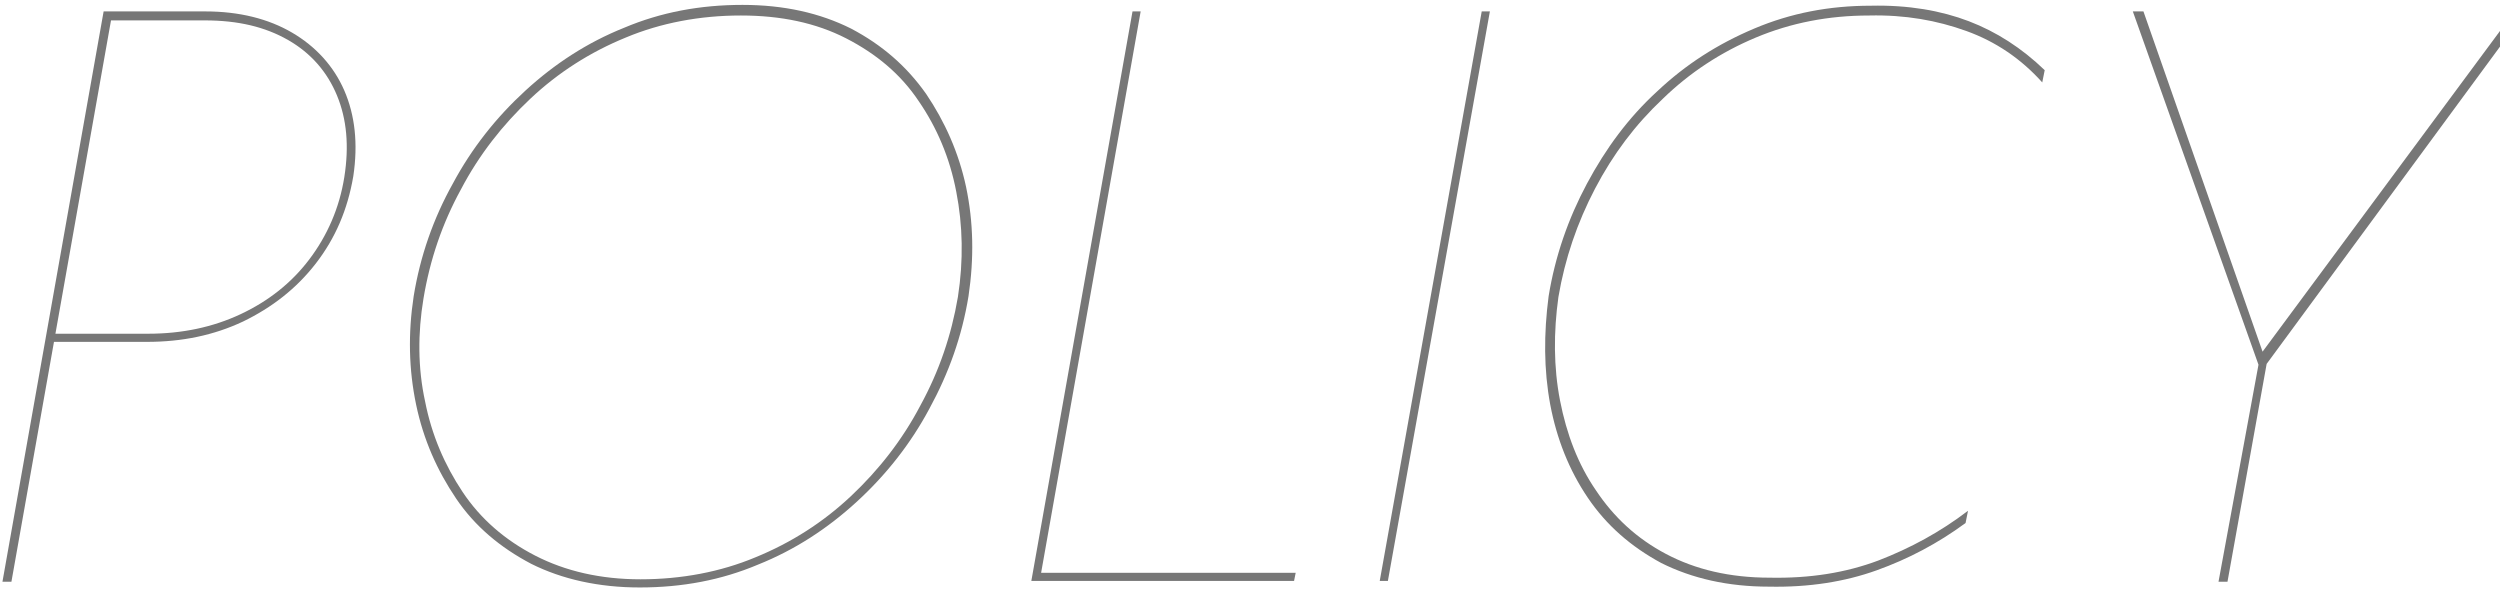 <?xml version="1.0" encoding="utf-8"?>
<!-- Generator: Adobe Illustrator 27.5.0, SVG Export Plug-In . SVG Version: 6.00 Build 0)  -->
<svg version="1.1" id="レイヤー_1" xmlns="http://www.w3.org/2000/svg" xmlns:xlink="http://www.w3.org/1999/xlink" x="0px"
	 y="0px" viewBox="0 0 306.4 72.5" style="enable-background:new 0 0 306.4 72.5;" xml:space="preserve">
<style type="text/css">
	.st0{fill:#777777;}
</style>
<g>
	<g>
		<path class="st0" d="M13.8,1.4L1.4,71.3H0.3L12.7,1.4H13.8z M13.4,1.4h11.8c4.1,0,7.7,0.9,10.6,2.6c2.9,1.7,5.1,4.1,6.4,7.1
			c1.3,3,1.7,6.5,1.1,10.5c-0.7,4.1-2.2,7.6-4.6,10.7c-2.4,3.1-5.4,5.4-8.9,7.1c-3.6,1.7-7.5,2.5-11.8,2.5H6.2l0.2-1h11.8
			c4.1,0,7.9-0.8,11.3-2.4c3.4-1.6,6.2-3.8,8.4-6.7c2.2-2.9,3.7-6.3,4.3-10.1c0.6-3.8,0.3-7.1-0.9-10c-1.2-2.9-3.2-5.2-6-6.8
			c-2.8-1.6-6.1-2.4-10.2-2.4H13.2L13.4,1.4z"/>
		<path class="st0" d="M55.5,22.5c2.3-4.3,5.3-8.1,8.9-11.4c3.6-3.3,7.6-5.9,12.1-7.7c4.5-1.9,9.3-2.8,14.5-2.8
			c5.1,0,9.5,1,13.3,2.9c3.8,2,6.8,4.6,9.2,8c2.3,3.4,4,7.2,4.9,11.4c0.9,4.3,1,8.7,0.3,13.4c-0.8,4.9-2.4,9.4-4.8,13.8
			c-2.3,4.3-5.3,8.1-8.9,11.4c-3.6,3.3-7.6,5.9-12.1,7.7c-4.5,1.9-9.3,2.8-14.5,2.8c-5,0-9.5-1-13.3-2.9c-3.8-2-6.9-4.6-9.2-8
			c-2.3-3.4-4-7.2-4.9-11.5c-0.9-4.3-1-8.7-0.3-13.3C51.5,31.4,53.1,26.8,55.5,22.5z M52.1,49.2c0.8,4.1,2.4,7.8,4.6,11.1
			c2.2,3.3,5.2,5.9,8.9,7.8c3.7,1.9,8,2.9,12.9,2.9c5,0,9.8-0.9,14.1-2.7c4.4-1.8,8.3-4.3,11.7-7.5c3.4-3.2,6.3-6.9,8.5-11.1
			c2.3-4.2,3.8-8.6,4.6-13.3c0.7-4.5,0.6-8.8-0.2-12.9c-0.8-4.2-2.4-7.9-4.6-11.1c-2.2-3.3-5.2-5.8-8.9-7.7c-3.7-1.9-8-2.8-12.9-2.8
			c-5,0-9.8,0.9-14.1,2.7c-4.4,1.8-8.3,4.3-11.7,7.5c-3.4,3.2-6.3,6.9-8.5,11.1c-2.3,4.2-3.8,8.6-4.6,13.4
			C51.2,40.8,51.2,45.1,52.1,49.2z"/>
		<path class="st0" d="M139.8,1.4l-12.2,68.8h31.2l-0.2,1h-32.2l12.4-69.8H139.8z"/>
		<path class="st0" d="M182.6,1.4l-12.5,69.8h-1l12.5-69.8H182.6z"/>
		<path class="st0" d="M191.2,49.1c0.8,4.1,2.2,7.8,4.4,11c2.2,3.3,5,5.9,8.6,7.8c3.6,1.9,7.8,2.9,12.7,2.9
			c4.9,0.1,9.3-0.6,13.3-2.1c3.9-1.5,7.6-3.5,11-6.1l-0.3,1.5c-3.4,2.5-7,4.4-10.9,5.8c-3.9,1.4-8.3,2.1-13.2,2c-5,0-9.4-1-13.2-2.9
			c-3.7-2-6.7-4.6-9-8c-2.3-3.4-3.8-7.2-4.6-11.4c-0.8-4.3-0.8-8.7-0.2-13.3c0.8-4.9,2.4-9.5,4.7-13.8s5.1-8.1,8.6-11.3
			c3.5-3.3,7.4-5.8,11.9-7.7c4.5-1.9,9.2-2.8,14.3-2.8c4.6-0.1,8.6,0.6,12,1.9c3.4,1.3,6.5,3.3,9.3,6l-0.3,1.5
			c-2.6-2.9-5.7-5-9.3-6.3c-3.6-1.3-7.5-2-11.9-1.9c-5,0-9.6,0.9-13.9,2.7c-4.3,1.8-8.1,4.3-11.4,7.5c-3.4,3.2-6.1,6.8-8.3,11
			c-2.2,4.2-3.7,8.6-4.5,13.3C190.4,40.7,190.4,45,191.2,49.1z"/>
		<path class="st0" d="M309.5,1.5l-31.7,43.1L273,71.3h-1.1l4.9-26.6L261.4,1.4h1.3l14.6,41.7l30.8-41.6H309.5z"/>
	</g>
</g>
</svg>
